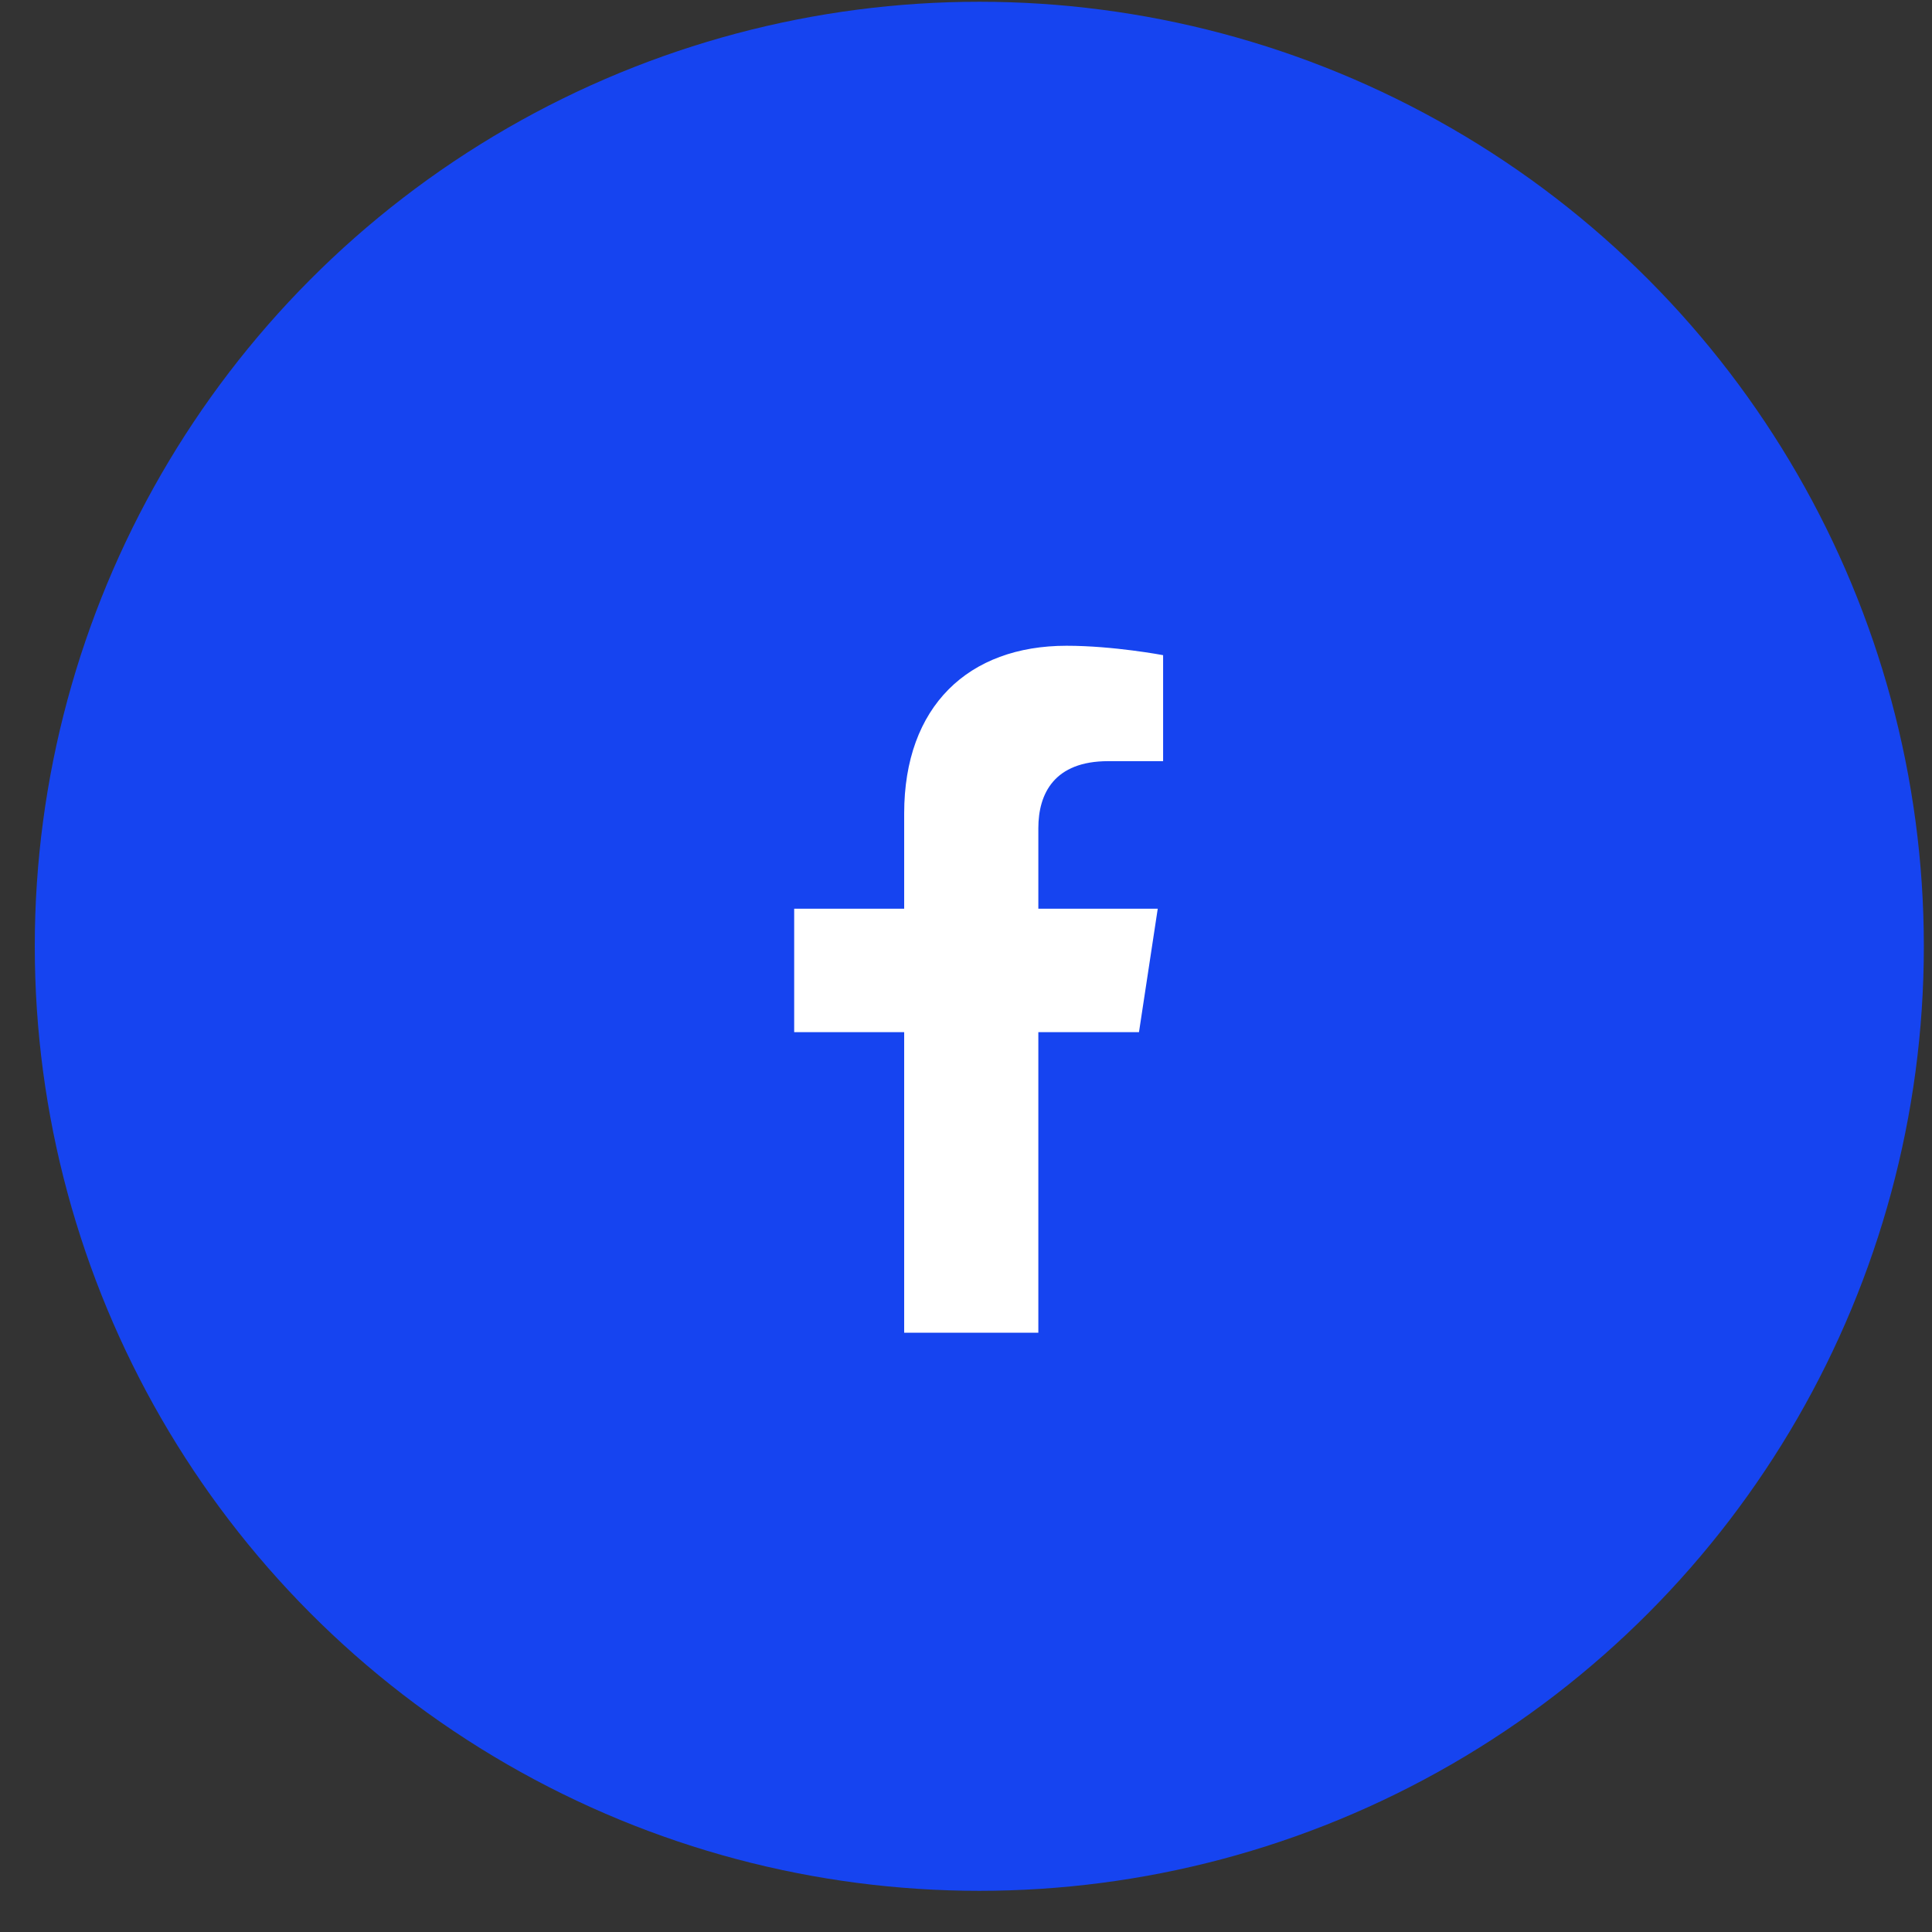 <svg width="45" height="45" viewBox="0 0 45 45" fill="none" xmlns="http://www.w3.org/2000/svg">
<rect x="0" y="0" width="45" height="45" fill="#333333" stroke="none"/>
<circle cx="22.81" cy="22.041" r="22" fill="#1644F0"/>
<path d="M26.529 24.041H24.185V31.041H21.06V24.041H18.498V21.166H21.06V18.947C21.06 16.447 22.56 15.041 24.841 15.041C25.935 15.041 27.091 15.26 27.091 15.26V17.729H25.81C24.56 17.729 24.185 18.479 24.185 19.291V21.166H26.966L26.529 24.041Z" fill="white"/>
</svg>

